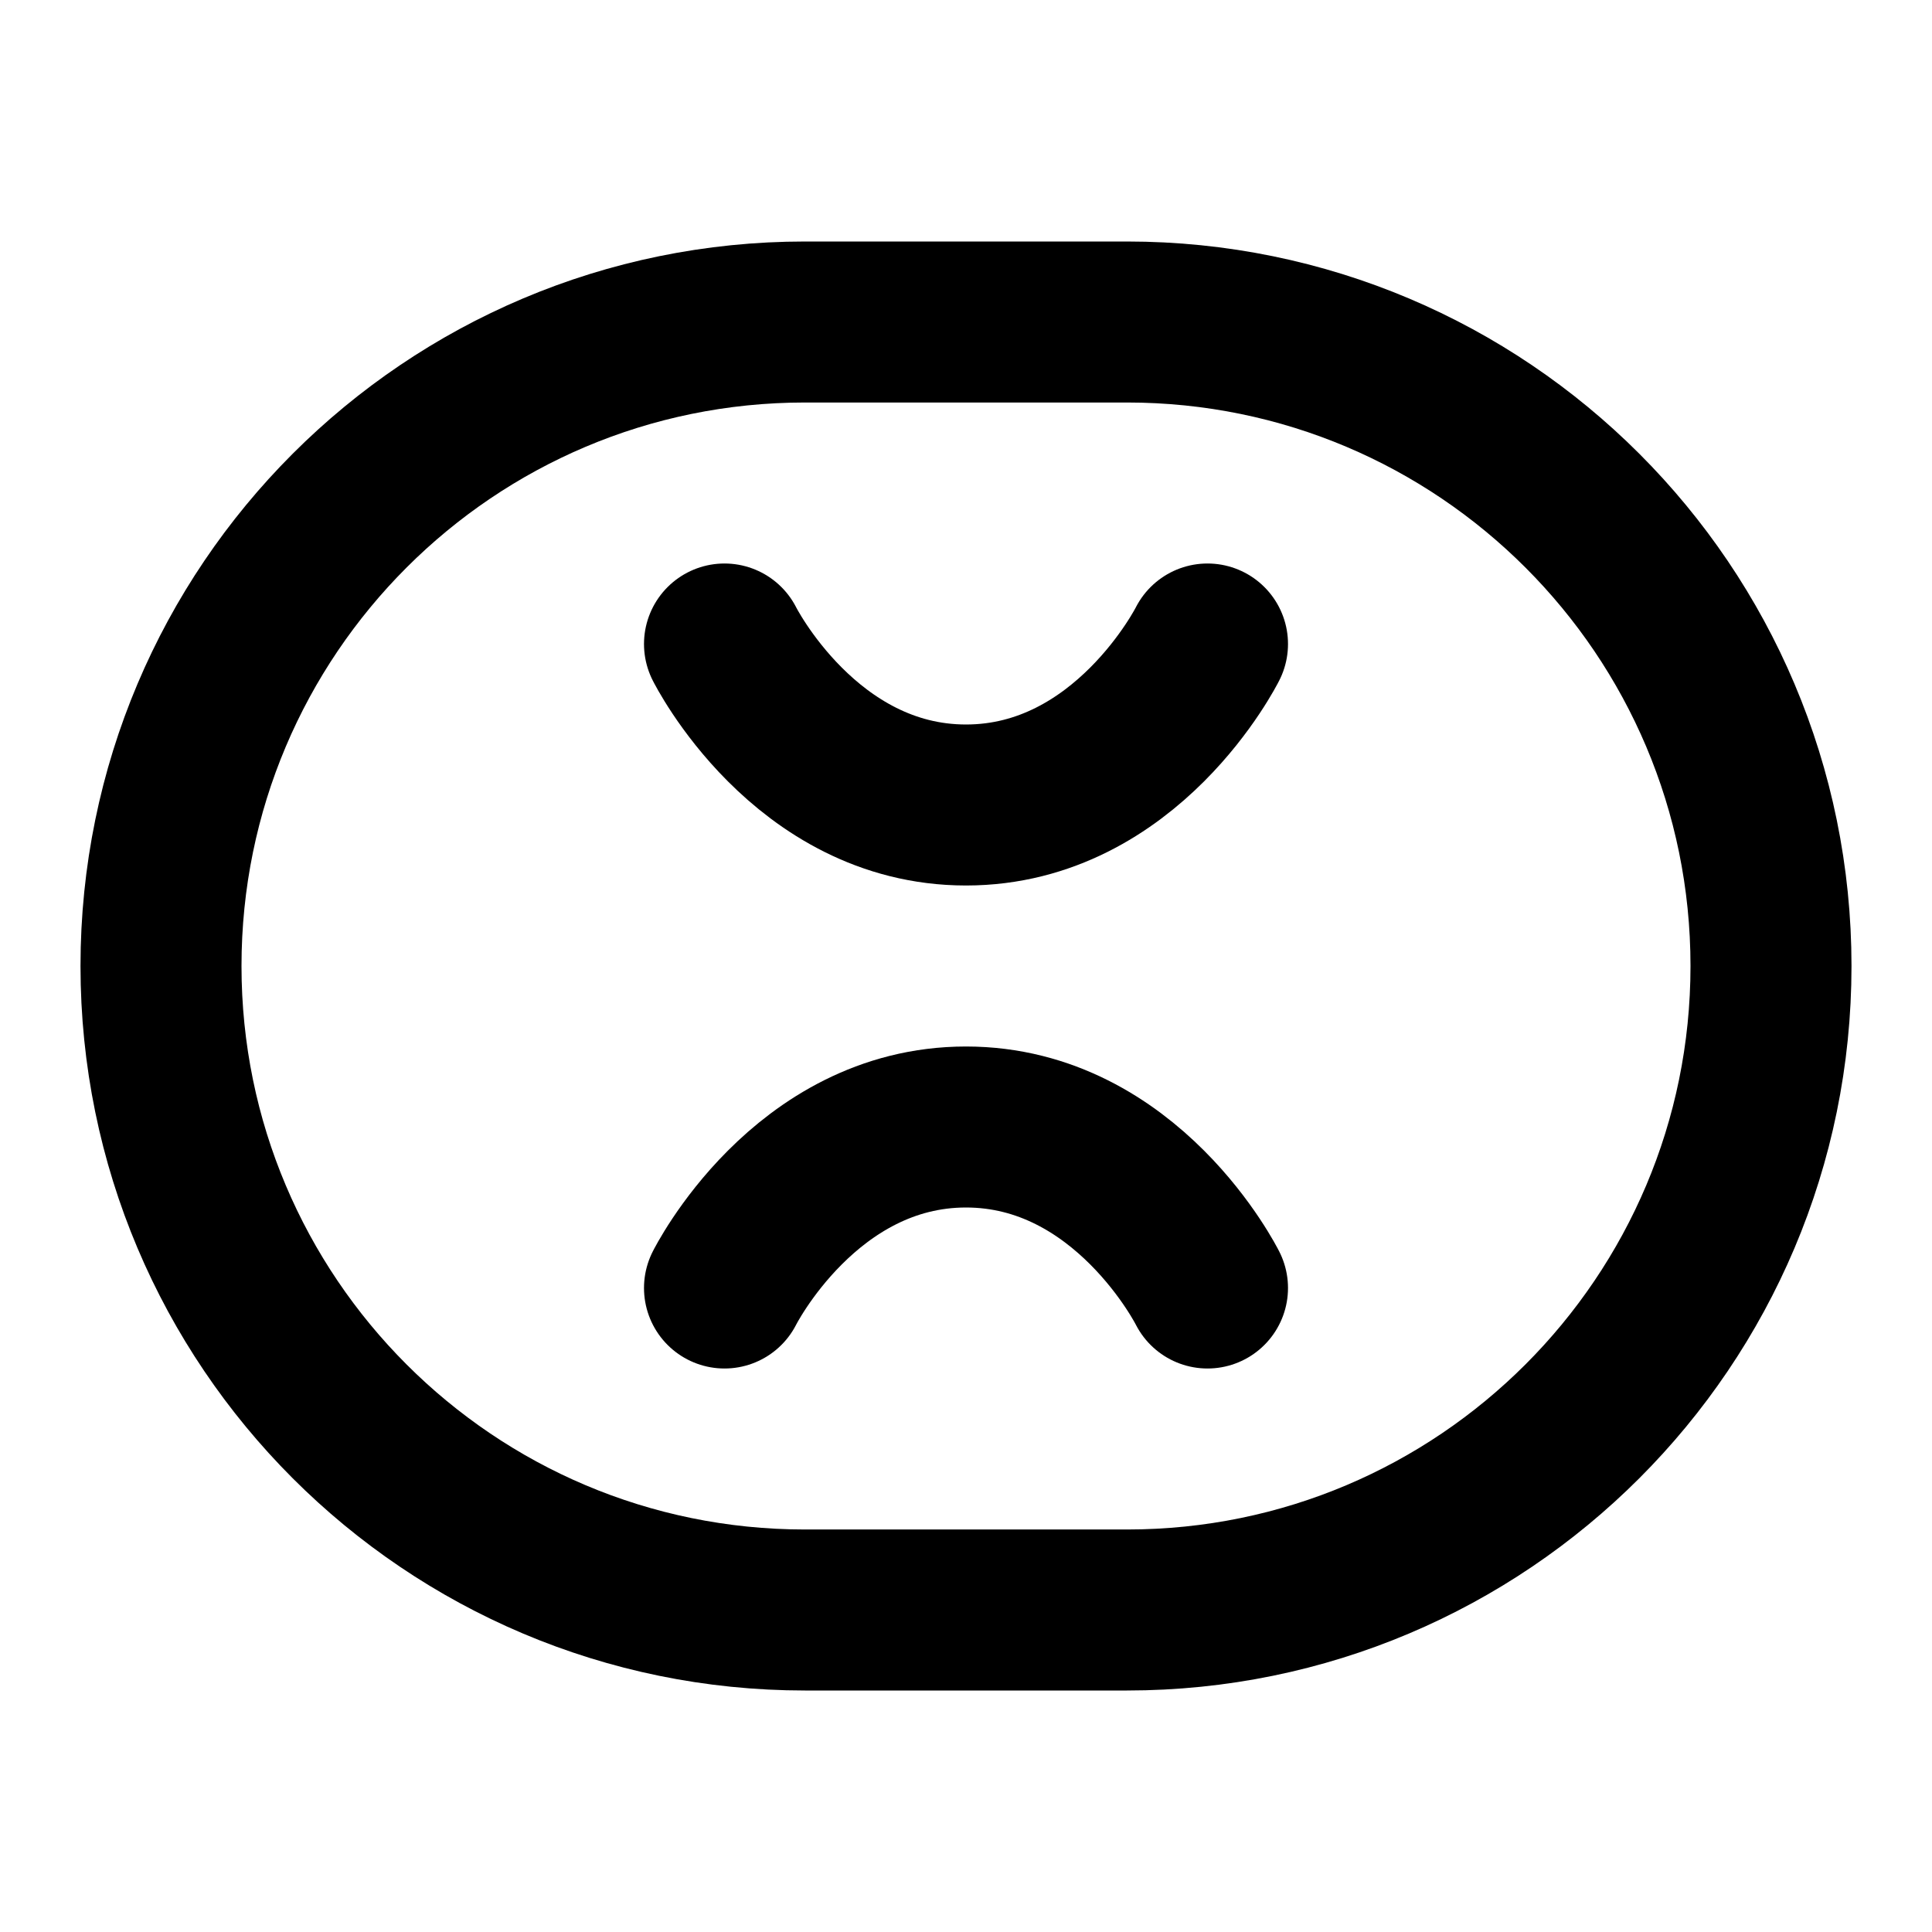 <svg xmlns="http://www.w3.org/2000/svg" viewBox="0 0 24 24" fill="none" stroke="currentColor" stroke-width="2" stroke-linecap="round" stroke-linejoin="round">
  <path d="M2 12c0 4.418 3.582 8 8 8h4c4.418 0 8-3.582 8-8s-3.582-8-8-8H10C5.582 4 2 7.582 2 12z" />
  <path d="M9 16s1-2 3-2 3 2 3 2" />
  <path d="M15 8s-1 2-3 2-3-2-3-2" />
</svg>